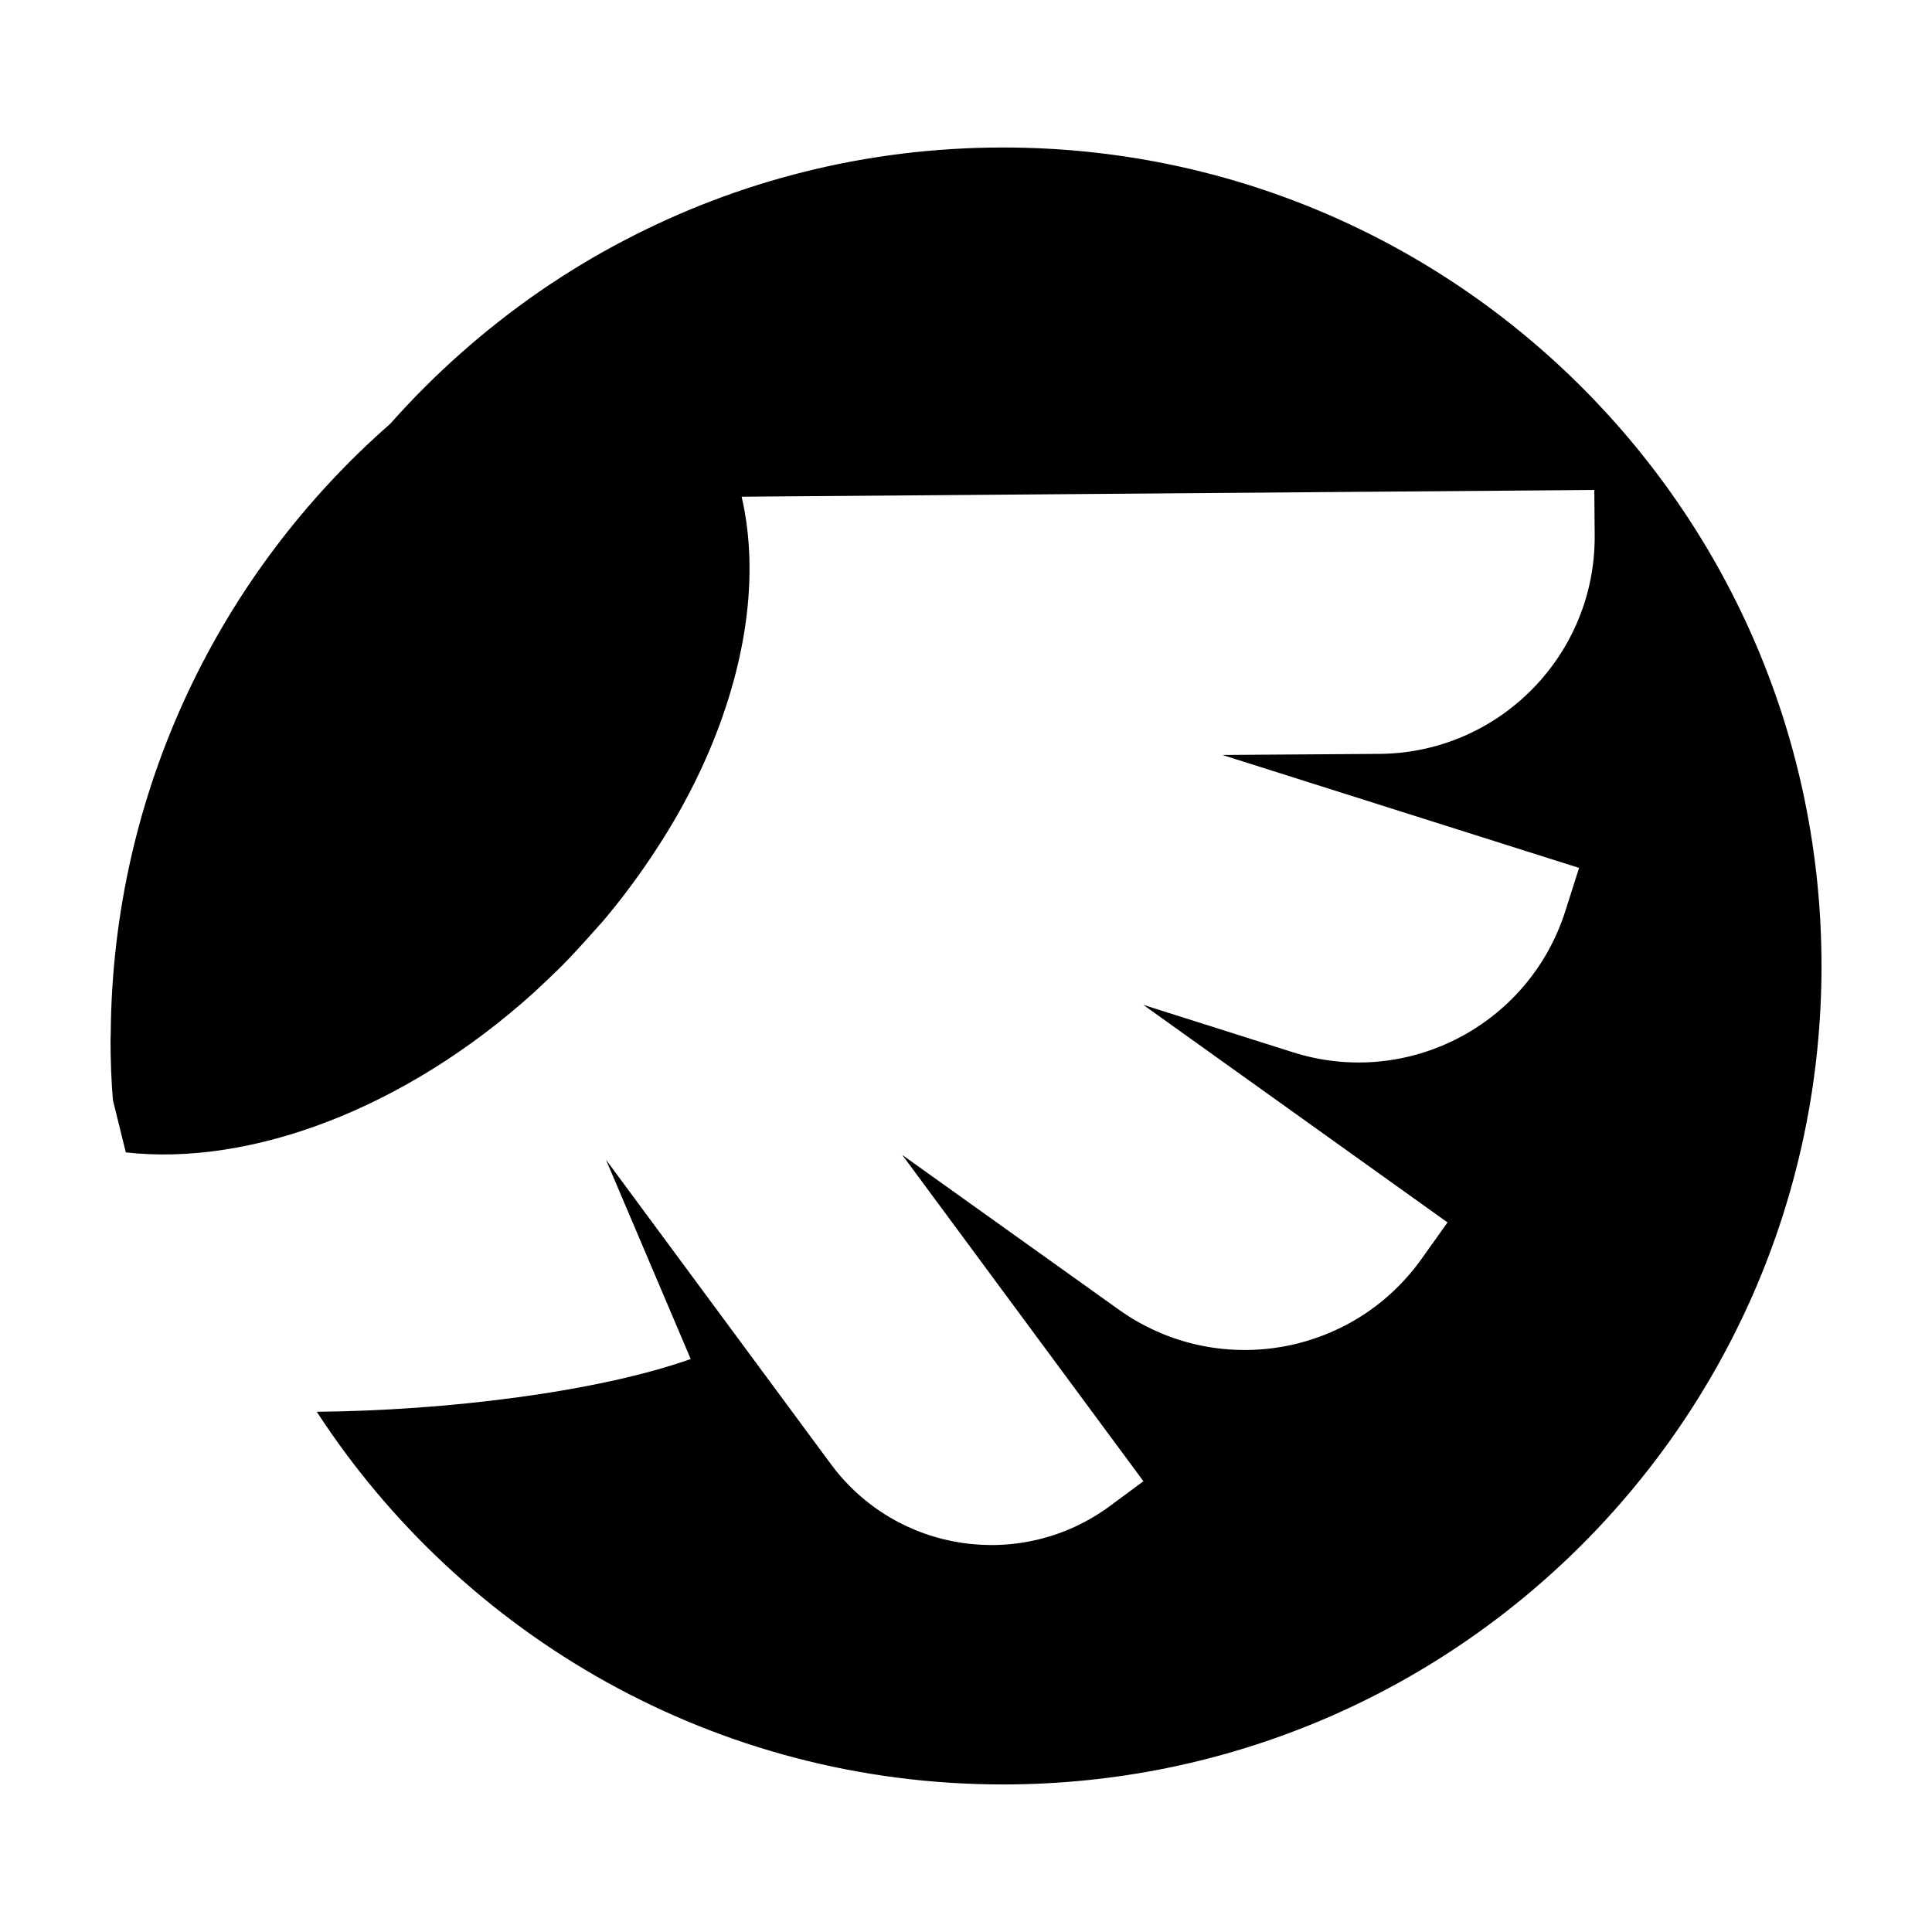 <?xml version="1.0" encoding="UTF-8"?>
<!-- Uploaded to: SVG Repo, www.svgrepo.com, Generator: SVG Repo Mixer Tools -->
<svg fill="#000000" width="800px" height="800px" version="1.1" viewBox="144 144 512 512" xmlns="http://www.w3.org/2000/svg">
 <path d="m285.69 406.84c2.41-2.215 4.769-4.484 7.133-6.797 2.797-2.84 5.496-5.785 8.098-8.727 1.395-1.543 2.84-3.133 4.144-4.727 4.625-5.594 8.82-11.324 12.629-17.16 5.254-7.957 9.688-16.098 13.305-24.242 10.848-24.484 14.316-49.02 9.543-69.555l225.97-1.785 0.098 12c0.242 31.715-25.305 57.695-57.02 57.938l-41.645 0.289 94.523 29.93-3.617 11.375c-9.594 30.27-41.887 47.09-72.156 37.5l-39.715-12.582 80.633 57.66-6.941 9.738c-18.461 25.836-54.371 31.809-80.207 13.352l-57.355-40.973 63.914 86.473-8.867 6.555c-23.523 17.352-56.637 12.391-73.988-11.133l-59.582-80.641 22.461 52.828c-25.039 8.852-65.113 13.672-99.098 13.98 38.703 59.48 105.7 98.762 181.86 98.762 119.83 0 216.91-97.078 216.91-216.9 0-119.78-97.078-216.91-216.9-216.91-36.199 0-70.328 8.867-100.31 24.582-7.809 4.051-15.324 8.629-22.562 13.594-14.555 10.078-27.809 21.836-39.523 35.039-45.016 39.43-73.602 97.172-74.078 161.62 0 0.527-0.051 1.062-0.051 1.637 0 5.352 0.191 10.699 0.625 15.957l3.422 13.879c33.016 3.711 73.992-11.422 108.36-42.559z"/>
</svg>